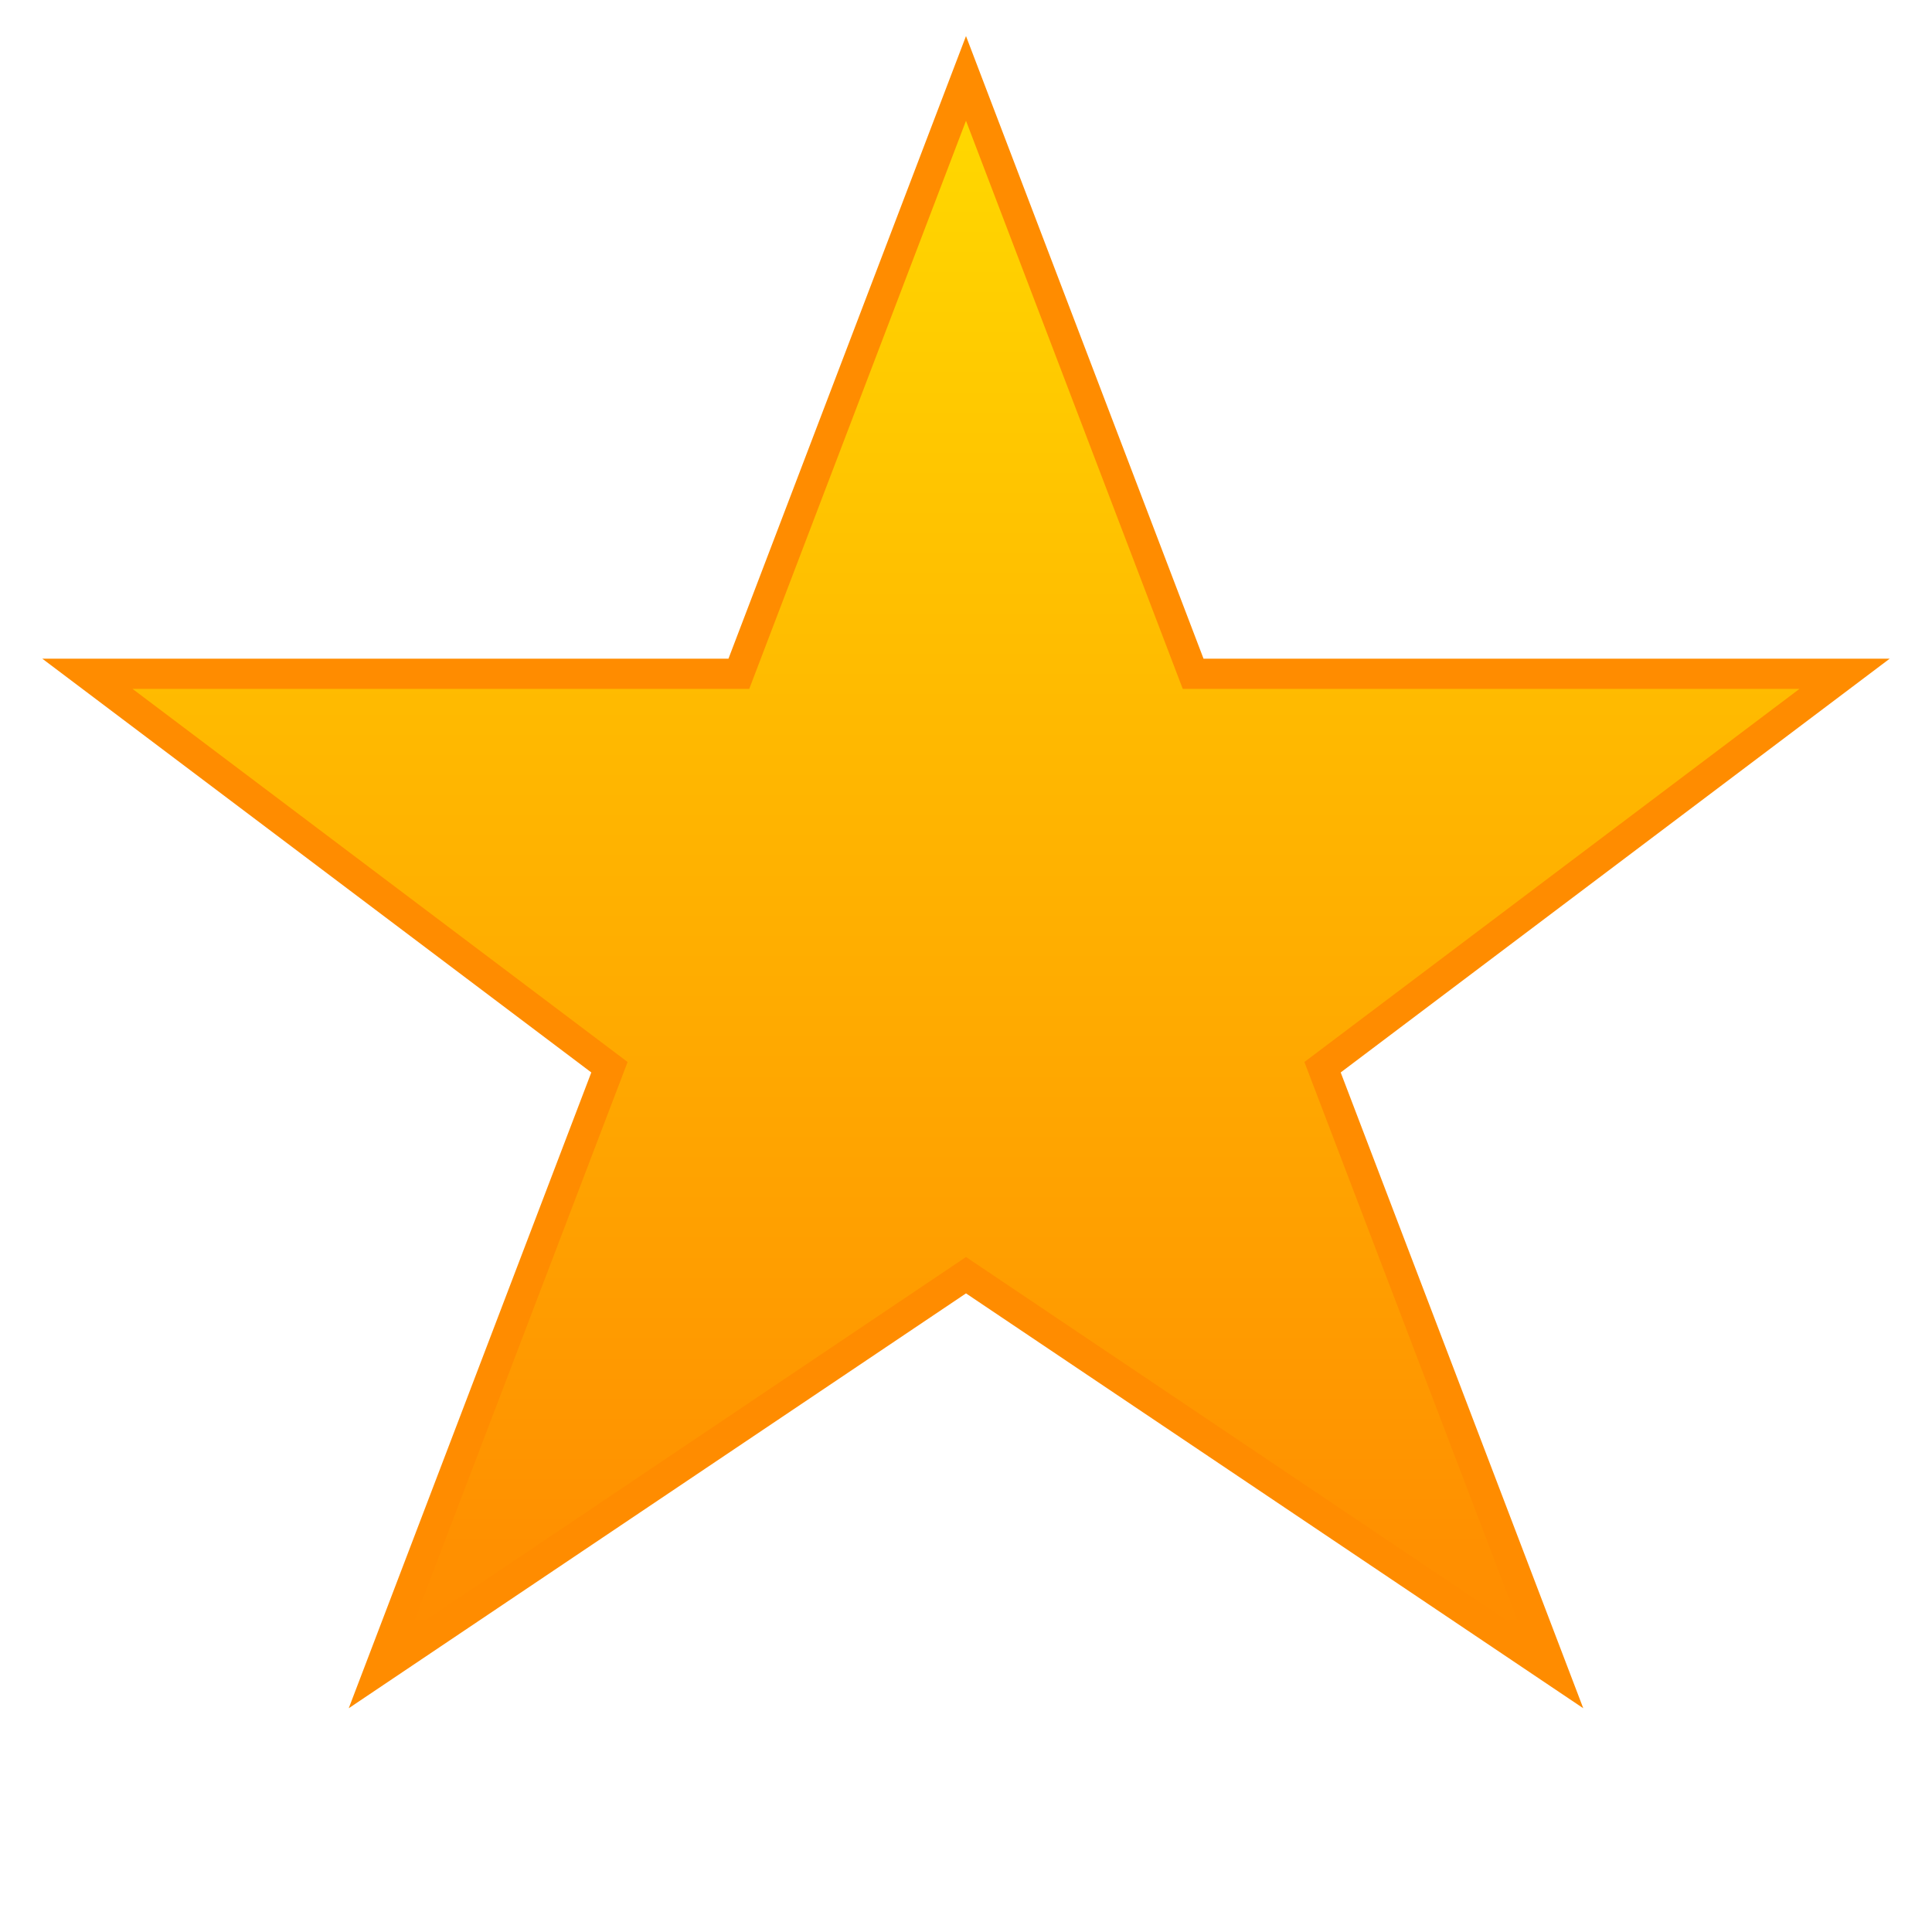 <svg width="64" height="64" viewBox="0 0 64 64" fill="none" xmlns="http://www.w3.org/2000/svg">
  <path d="M32 4L39.18 22.82L59.61 22.82L43.21 35.18L50.39 54L32 41.64L13.61 54L20.79 35.18L4.39 22.82L24.82 22.82L32 4Z" fill="#FFD700" stroke="#FF8C00" stroke-width="2"/>
  <path d="M32 4L39.18 22.82L59.61 22.82L43.21 35.18L50.39 54L32 41.64L13.61 54L20.79 35.18L4.39 22.82L24.82 22.82L32 4Z" fill="url(#star-gradient)"/>
  <defs>
    <linearGradient id="star-gradient" x1="32" y1="4" x2="32" y2="54" gradientUnits="userSpaceOnUse">
      <stop offset="0%" stop-color="#FFD700"/>
      <stop offset="100%" stop-color="#FF8C00"/>
    </linearGradient>
  </defs>
</svg>